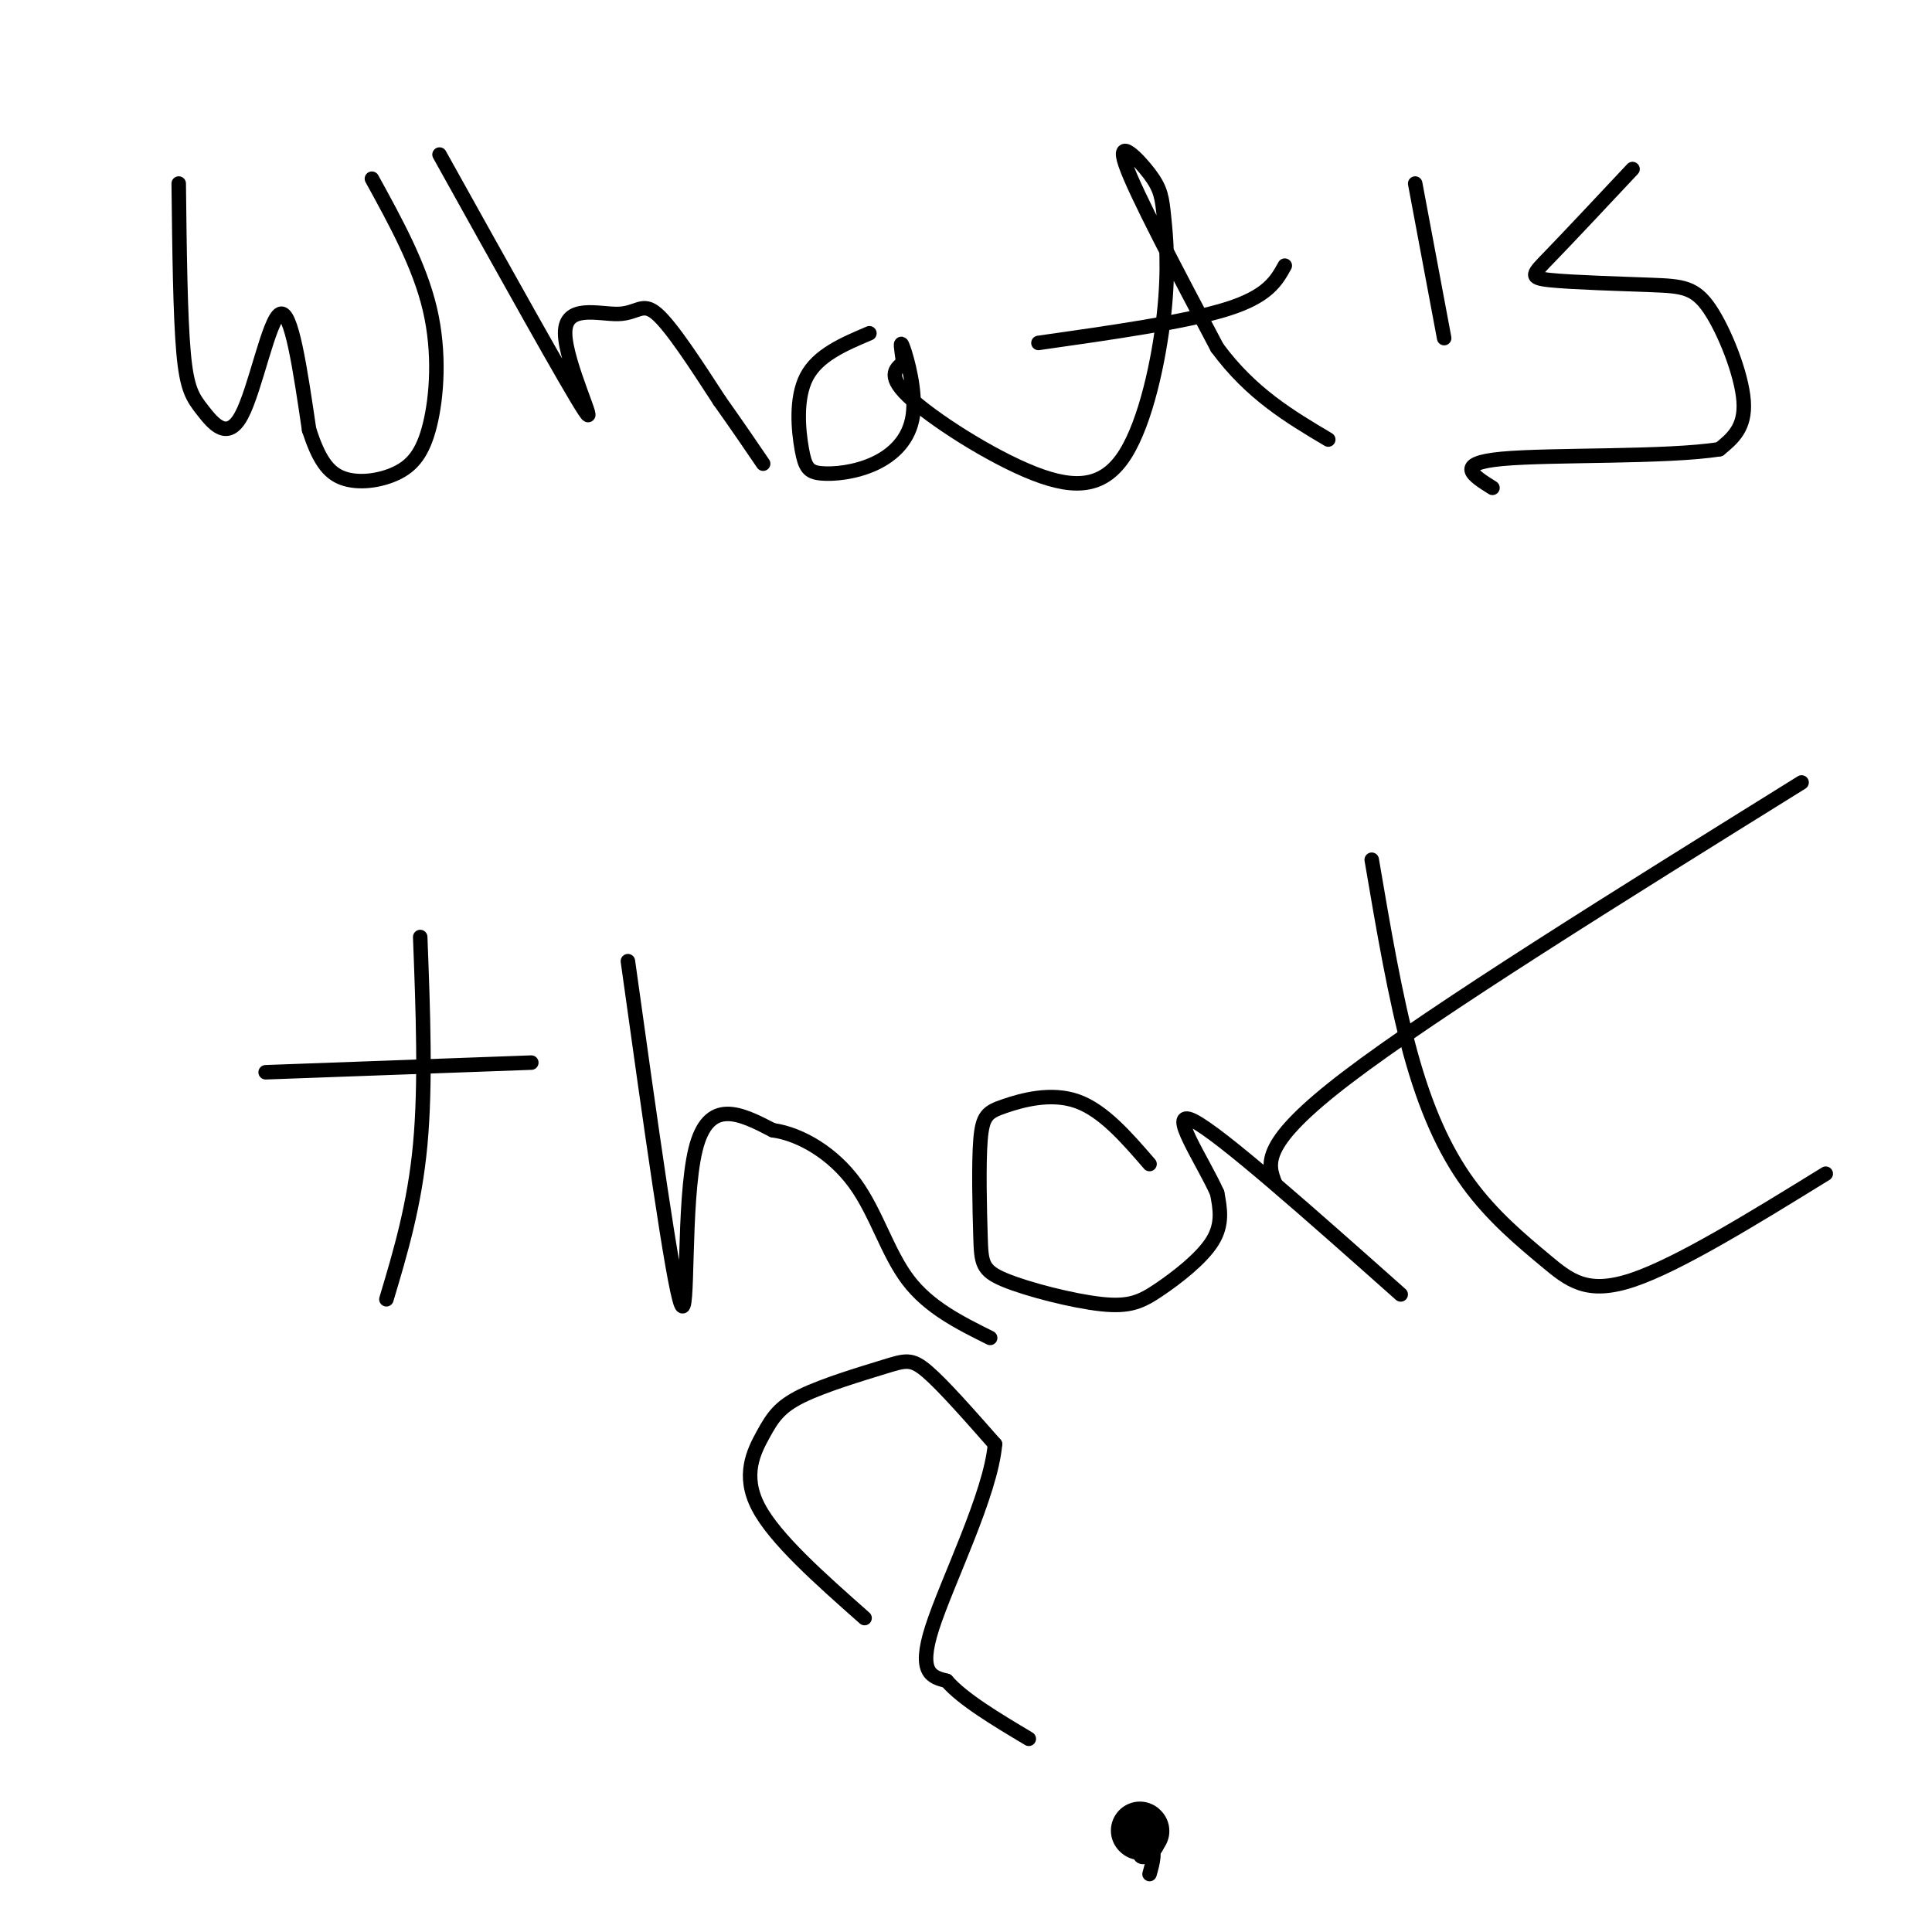 <svg viewBox='0 0 400 400' version='1.1' xmlns='http://www.w3.org/2000/svg' xmlns:xlink='http://www.w3.org/1999/xlink'><g fill='none' stroke='#000000' stroke-width='3' stroke-linecap='round' stroke-linejoin='round'><path d='M37,38c0.158,13.670 0.316,27.340 1,35c0.684,7.660 1.895,9.311 4,12c2.105,2.689 5.105,6.416 8,1c2.895,-5.416 5.684,-19.976 8,-21c2.316,-1.024 4.158,11.488 6,24'/><path d='M64,89c1.950,5.956 3.824,8.844 7,10c3.176,1.156 7.656,0.578 11,-1c3.344,-1.578 5.554,-4.156 7,-10c1.446,-5.844 2.127,-14.956 0,-24c-2.127,-9.044 -7.064,-18.022 -12,-27'/><path d='M91,32c13.423,24.120 26.845,48.239 30,53c3.155,4.761 -3.959,-9.837 -4,-16c-0.041,-6.163 6.989,-3.890 11,-4c4.011,-0.110 5.003,-2.603 8,0c2.997,2.603 7.998,10.301 13,18'/><path d='M149,83c3.667,5.167 6.333,9.083 9,13'/><path d='M180,69c-5.331,2.260 -10.661,4.519 -13,9c-2.339,4.481 -1.685,11.182 -1,15c0.685,3.818 1.402,4.752 4,5c2.598,0.248 7.078,-0.191 11,-2c3.922,-1.809 7.287,-4.987 8,-10c0.713,-5.013 -1.225,-11.861 -2,-14c-0.775,-2.139 -0.388,0.430 0,3'/><path d='M187,75c-1.077,1.119 -3.770,2.415 1,7c4.770,4.585 17.002,12.459 26,16c8.998,3.541 14.760,2.749 19,-4c4.240,-6.749 6.957,-19.455 8,-29c1.043,-9.545 0.414,-15.930 0,-20c-0.414,-4.070 -0.611,-5.827 -3,-9c-2.389,-3.173 -6.968,-7.764 -5,-2c1.968,5.764 10.484,21.882 19,38'/><path d='M252,72c7.000,9.500 15.000,14.250 23,19'/><path d='M215,71c15.250,-2.167 30.500,-4.333 39,-7c8.500,-2.667 10.250,-5.833 12,-9'/><path d='M293,38c0.000,0.000 6.000,32.000 6,32'/><path d='M338,35c-6.628,7.068 -13.256,14.135 -17,18c-3.744,3.865 -4.603,4.527 0,5c4.603,0.473 14.667,0.756 21,1c6.333,0.244 8.936,0.450 12,5c3.064,4.550 6.590,13.443 7,19c0.410,5.557 -2.295,7.779 -5,10'/><path d='M356,93c-10.689,1.733 -34.911,1.067 -45,2c-10.089,0.933 -6.044,3.467 -2,6'/><path d='M87,194c0.583,15.250 1.167,30.500 0,43c-1.167,12.500 -4.083,22.250 -7,32'/><path d='M55,222c0.000,0.000 55.000,-2.000 55,-2'/><path d='M130,199c4.667,33.444 9.333,66.889 11,71c1.667,4.111 0.333,-21.111 3,-32c2.667,-10.889 9.333,-7.444 16,-4'/><path d='M160,234c5.869,0.821 12.542,4.875 17,11c4.458,6.125 6.702,14.321 11,20c4.298,5.679 10.649,8.839 17,12'/><path d='M238,241c-4.792,-5.541 -9.584,-11.083 -15,-13c-5.416,-1.917 -11.455,-0.211 -15,1c-3.545,1.211 -4.594,1.925 -5,7c-0.406,5.075 -0.167,14.511 0,20c0.167,5.489 0.263,7.032 5,9c4.737,1.968 14.115,4.363 20,5c5.885,0.637 8.277,-0.482 12,-3c3.723,-2.518 8.778,-6.434 11,-10c2.222,-3.566 1.611,-6.783 1,-10'/><path d='M252,247c-2.867,-6.489 -10.533,-17.711 -5,-15c5.533,2.711 24.267,19.356 43,36'/><path d='M284,178c2.427,14.266 4.855,28.533 8,40c3.145,11.467 7.008,20.136 12,27c4.992,6.864 11.113,11.925 16,16c4.887,4.075 8.539,7.164 18,4c9.461,-3.164 24.730,-12.582 40,-22'/><path d='M264,245c-1.583,-4.083 -3.167,-8.167 15,-22c18.167,-13.833 56.083,-37.417 94,-61'/><path d='M179,335c-9.294,-8.221 -18.587,-16.441 -22,-23c-3.413,-6.559 -0.945,-11.456 1,-15c1.945,-3.544 3.367,-5.733 8,-8c4.633,-2.267 12.478,-4.610 17,-6c4.522,-1.390 5.721,-1.826 9,1c3.279,2.826 8.640,8.913 14,15'/><path d='M206,299c-0.844,10.289 -9.956,28.511 -13,38c-3.044,9.489 -0.022,10.244 3,11'/><path d='M196,348c3.333,3.833 10.167,7.917 17,12'/><path d='M238,377c-1.149,2.976 -2.298,5.952 -2,7c0.298,1.048 2.042,0.167 3,-1c0.958,-1.167 1.131,-2.619 0,-3c-1.131,-0.381 -3.565,0.310 -6,1'/><path d='M233,381c0.178,0.111 3.622,-0.111 5,1c1.378,1.111 0.689,3.556 0,6'/></g>
<g fill='none' stroke='#000000' stroke-width='12' stroke-linecap='round' stroke-linejoin='round'><path d='M236,379c0.000,0.000 0.100,0.100 0.1,0.1'/></g>
</svg>
